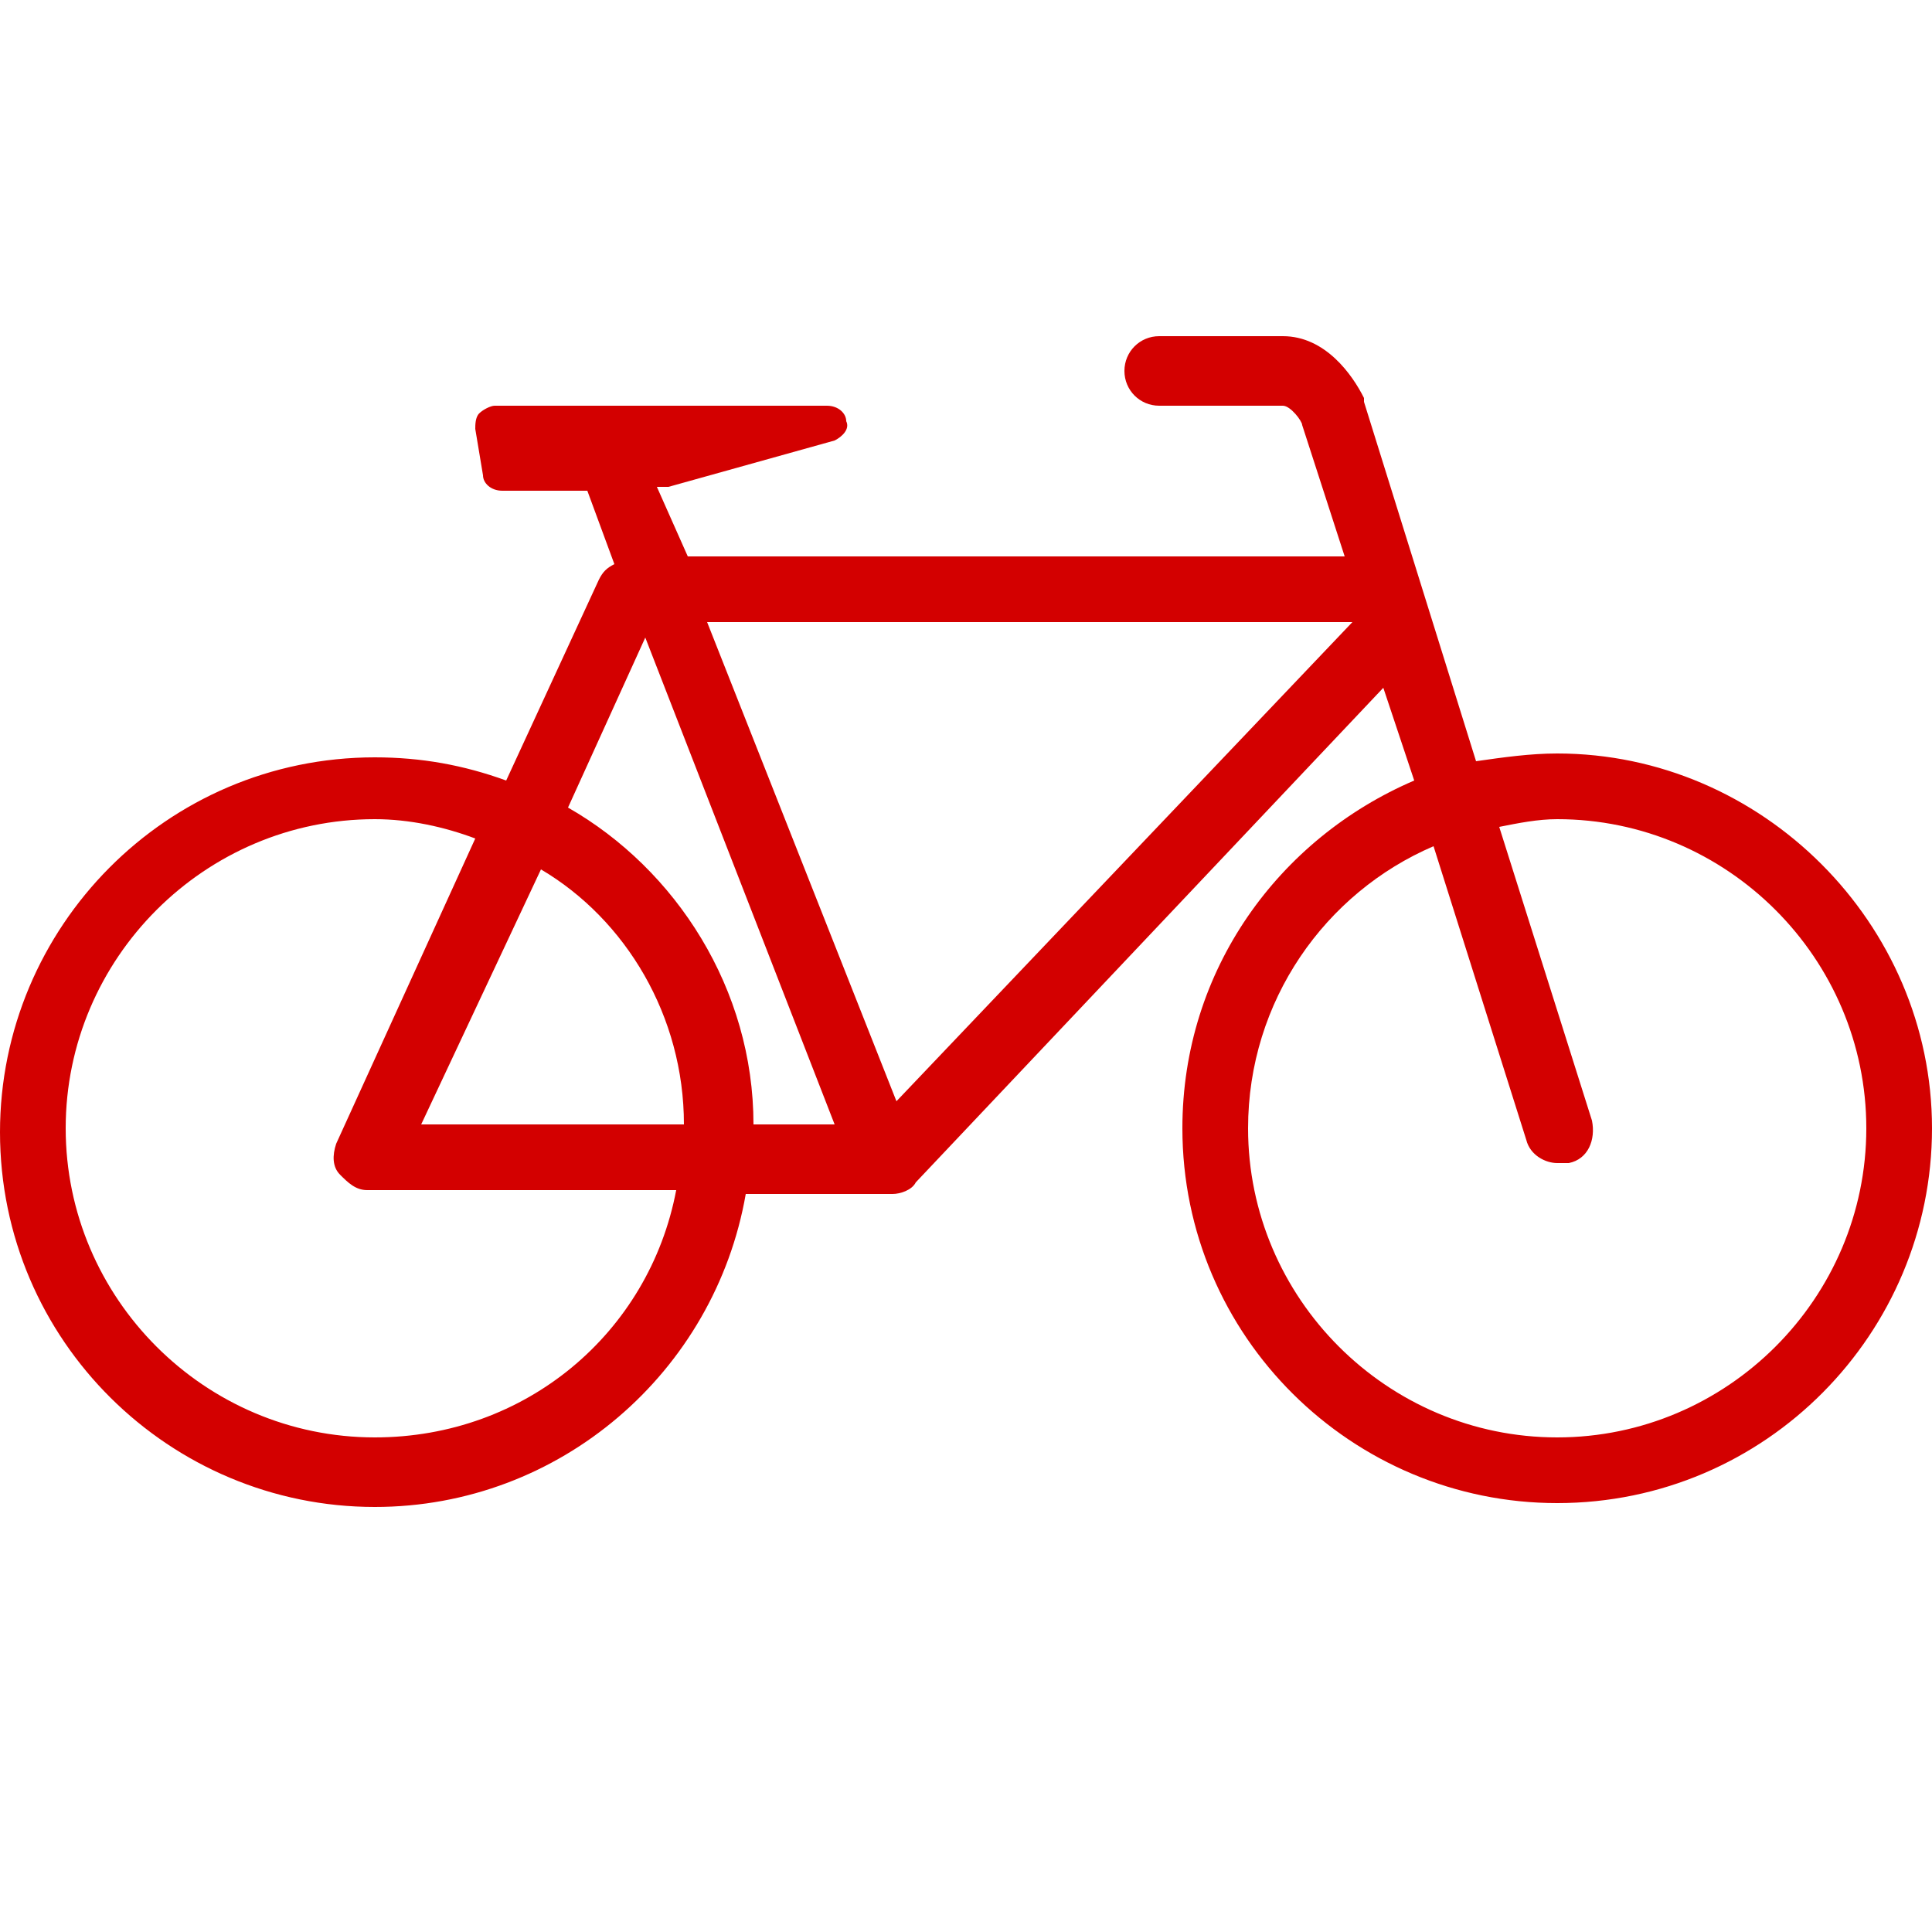 <?xml version="1.0" encoding="utf-8"?>
<!-- Generator: Adobe Illustrator 22.1.0, SVG Export Plug-In . SVG Version: 6.00 Build 0)  -->
<svg version="1.1" id="Laag_1" xmlns="http://www.w3.org/2000/svg" xmlns:xlink="http://www.w3.org/1999/xlink" x="0px" y="0px"
	 viewBox="0 0 50 50" style="enable-background:new 0 0 50 50;" xml:space="preserve">
<style type="text/css">
	.st0{display:none;}
	.st1{display:inline;}
	.st2{fill:#FFFFFF;}
	.st3{fill:#D30000;}
</style>
<g id="Compressed_air" class="st0">
	<g class="st1">
		<path class="st2" d="M34,26.8c0,4.5,0,9.1,0,13.6c0,0.7,0,0.7-0.7,0.7c-5.5,0-11,0-16.5,0c-0.7,0-0.7,0-0.7-0.7
			c0-9.1,0-18.2,0-27.3c0-0.6,0.1-0.6,0.6-0.6c5.6,0,11.1,0,16.7,0c0.6,0,0.6,0,0.6,0.7C34,17.7,34,22.3,34,26.8z M29.1,17.8
			c0.2,0,0.4,0,0.5-0.1c0.3-0.1,0.5-0.3,0.5-0.7c0-0.4-0.2-0.6-0.5-0.7c-0.2-0.1-0.4-0.1-0.6-0.1c-2.7,0-5.3,0-8,0
			c-0.2,0-0.4,0-0.6,0.1c-0.3,0.1-0.5,0.3-0.5,0.6c-0.1,0.6,0.2,0.9,0.8,0.9C22.1,17.8,27.7,17.8,29.1,17.8z M29.5,21.3
			c0.4,0,0.6-0.3,0.6-0.7c0-0.4-0.2-0.6-0.6-0.8c-0.2-0.1-0.4-0.1-0.6-0.1c-2.6,0-5.3,0-7.9,0c-0.2,0-0.4,0-0.6,0.1
			c-0.4,0.1-0.6,0.4-0.5,0.8c0,0.4,0.3,0.6,0.6,0.7c0.2,0,0.3,0,0.5,0C22.3,21.3,29.1,21.3,29.5,21.3z"/>
		<path class="st2" d="M19.5,5.8c0-1.5,0-3,0-4.4c0-0.9,0.4-1.3,1.3-1.3c2.8,0,5.6,0,8.4,0c0.8,0,1.2,0.4,1.2,1.2c0,0.9,0,1.8,0,2.7
			c0,0.4,0.1,0.5,0.5,0.5c1,0,1,0,1.4-0.9c1.2-3.1,4.6-4.4,7.6-2.9c1.8,1,2.9,2.5,2.9,4.6c0.1,1.5-0.4,2.9-1.4,3.9
			c-1.6,1.7-4.2,2.2-6.4,1.2c-1.5-0.7-2.4-1.9-2.8-3.5c-0.1-0.3-0.3-0.5-0.6-0.4c-1.3,0-1.1-0.1-1.1,1.1c0,0.9,0,1.8,0,2.7
			c0,0.6-0.1,0.7-0.7,0.7c-3,0-5.9,0-8.9,0c-0.3,0-0.5,0-0.8,0c-0.5,0-0.6-0.1-0.6-0.6c0-0.7,0-1.5,0-2.2
			C19.5,7.4,19.5,6.6,19.5,5.8z M40,3.7c0-0.4-0.2-0.6-0.4-0.7c-0.3-0.1-0.6-0.1-0.8,0.1c-0.6,0.6-1.2,1.2-1.7,1.7
			c-0.4,0.4-0.4,0.7-0.1,1c0.3,0.3,0.7,0.3,1.1,0c0.6-0.6,1.1-1.1,1.7-1.7C39.9,4.1,39.9,3.9,40,3.7z"/>
		<path class="st2" d="M7.3,26.8c0,4.5,0,9,0,13.5c0,0.7,0,0.7-0.7,0.6c-2.3-0.4-4.1-1.6-5.4-3.6c-0.9-1.4-1.3-3-1.3-4.6
			c0-4.2-0.1-8.3,0-12.5c0.1-2.7,1.4-4.9,3.6-6.4c0.9-0.6,1.9-1,3-1.2c0.6-0.1,0.7-0.1,0.7,0.5C7.3,17.7,7.3,22.3,7.3,26.8z"/>
		<path class="st2" d="M42.7,26.8c0-4.5,0-9,0-13.5c0-0.8,0.1-0.8,0.8-0.7c2.1,0.5,3.8,1.5,5,3.3c0.9,1.3,1.4,2.8,1.5,4.3
			c0,4.3,0,8.6,0,13c0,1.9-0.7,3.6-1.9,5c-1.1,1.3-2.6,2.1-4.2,2.6c-1.1,0.3-1.2,0.2-1.2-0.9C42.7,35.6,42.7,31.2,42.7,26.8z"/>
		<path class="st2" d="M8.9,23.6c0-3.5,0-7,0-10.5c0-0.6,0-0.6,0.6-0.6c1.4,0,2.9,0,4.3,0c0.6,0,0.6,0.1,0.6,0.6
			c0,7.1,0,14.1,0,21.2c0,0.2,0.1,0.4-0.1,0.5c-0.2,0.1-0.3-0.1-0.5-0.2c-1.4-0.8-2.8-0.8-4.3,0c-0.2,0.1-0.3,0.3-0.5,0.2
			s-0.1-0.4-0.1-0.6C8.9,30.7,8.9,27.1,8.9,23.6z"/>
		<path class="st2" d="M35.5,23.6c0-3.5,0-6.9,0-10.4c0-0.7,0-0.8,0.8-0.8c1.3,0,2.7,0,4,0c0.7,0,0.8,0,0.8,0.8c0,5.4,0,10.9,0,16.3
			c0,1.6,0,3.1,0,4.7c0,0.2,0.1,0.4-0.2,0.5c-0.2,0.1-0.3-0.1-0.5-0.2c-1.4-0.8-2.8-0.8-4.3,0c-0.2,0.1-0.3,0.3-0.5,0.2
			s-0.1-0.4-0.1-0.6C35.5,30.7,35.5,27.2,35.5,23.6z"/>
		<path class="st2" d="M11.7,50c-1.7,0-3.4,0-5.1,0c-0.8,0-1.1-0.2-1.2-1c-0.1-1.2-0.1-2.4,0-3.6c0-0.6,0.4-0.9,1.1-0.9
			c0.6,0,1.3,0,1.9,0c0.5,0,0.6,0,0.6-0.6c0-1.8,0-3.6,0-5.4c0-1.9,1.4-3.2,3.3-2.9c1.3,0.2,2.3,1.2,2.3,2.6c0,1.9,0,3.7,0,5.6
			c0,0.6,0,0.6,0.6,0.6s1.2,0,1.8,0c0.7,0,1.1,0.4,1.1,1c0,1.2,0,2.3,0,3.5c0,0.7-0.4,1-1.1,1C15.2,50,13.4,50,11.7,50z M12.4,38.3
			c0-0.5-0.3-0.7-0.7-0.8c-0.4,0-0.7,0.3-0.7,0.7c0,0.5,0.3,0.7,0.8,0.7C12.1,39,12.4,38.8,12.4,38.3z"/>
		<path class="st2" d="M38.3,50c-1.7,0-3.4,0-5.1,0c-0.8,0-1.2-0.4-1.2-1.2c0-1.1,0-2.1,0-3.2c0-0.8,0.4-1.2,1.2-1.2
			c0.6,0,1.2,0,1.8,0c0.4,0,0.6-0.1,0.6-0.5c0-1.9,0-3.7,0-5.6c0-1.3,0.8-2.3,2.1-2.7c1.1-0.3,2.4,0.3,3.1,1.3
			c0.3,0.5,0.4,1,0.4,1.5c0,1.8,0,3.7,0,5.5c0,0.6,0,0.6,0.6,0.6c0.7,0,1.3,0,2,0c0.6,0,1,0.3,1,0.9c0.1,1.3,0.1,2.5,0,3.8
			c-0.1,0.6-0.4,0.9-1.1,0.9C41.8,50,40.1,50,38.3,50L38.3,50z M38.3,37.6c-0.5,0-0.7,0.2-0.7,0.7c0,0.4,0.3,0.8,0.7,0.8
			c0.3,0,0.8-0.4,0.8-0.8S38.8,37.6,38.3,37.6z"/>
	</g>
</g>
<g>
	<path class="st3" d="M40.3,19.5c-0.7,0-1.4,0.1-2.1,0.2l-2.9-9.3c0,0,0-0.1,0-0.1c-0.3-0.6-1-1.6-2.1-1.6h-3.2
		c-0.5,0-0.9,0.4-0.9,0.9c0,0.5,0.4,0.9,0.9,0.9h3.2c0.2,0,0.5,0.4,0.5,0.5l1.1,3.4h-17L17,12.6h0.2c0,0,0.1,0,0.1,0l4.3-1.2
		c0.2-0.1,0.4-0.3,0.3-0.5c0-0.2-0.2-0.4-0.5-0.4h-8.6c-0.1,0-0.3,0.1-0.4,0.2c-0.1,0.1-0.1,0.3-0.1,0.4l0.2,1.2
		c0,0.2,0.2,0.4,0.5,0.4h2.2l0.7,1.9c-0.2,0.1-0.3,0.2-0.4,0.4l-2.4,5.2c-1.1-0.4-2.2-0.6-3.4-0.6c-5.4,0-9.7,4.4-9.7,9.7
		c0,5.4,4.4,9.7,9.7,9.7c4.8,0,8.8-3.5,9.6-8.1h3.8c0.2,0,0.5-0.1,0.6-0.3l12.1-12.8l0.8,2.4c-3.5,1.5-6,4.9-6,9
		c0,5.4,4.4,9.7,9.7,9.7c5.4,0,9.7-4.4,9.7-9.7C50,23.9,45.6,19.5,40.3,19.5z M16.7,16.5l4.9,12.6h-2.1c0-3.5-2-6.6-4.8-8.2
		L16.7,16.5z M17.7,29.1h-6.8l3.1-6.6C16.2,23.8,17.7,26.3,17.7,29.1z M9.7,37.2c-4.4,0-8-3.6-8-8c0-4.4,3.6-8,8-8
		c0.9,0,1.8,0.2,2.6,0.5l-3.6,7.9c-0.1,0.3-0.1,0.6,0.1,0.8c0.2,0.2,0.4,0.4,0.7,0.4h8C16.8,34.5,13.6,37.2,9.7,37.2z M23.2,28.5
		l-4.9-12.4H35L23.2,28.5z M40.3,37.2c-4.4,0-8-3.6-8-8c0-3.3,2-6.1,4.8-7.3l2.4,7.6c0.1,0.4,0.5,0.6,0.8,0.6c0.1,0,0.2,0,0.3,0
		c0.5-0.1,0.7-0.6,0.6-1.1l-2.4-7.6c0.5-0.1,1-0.2,1.5-0.2c4.4,0,8,3.6,8,8C48.3,33.6,44.7,37.2,40.3,37.2z"/>
</g>
</svg>
